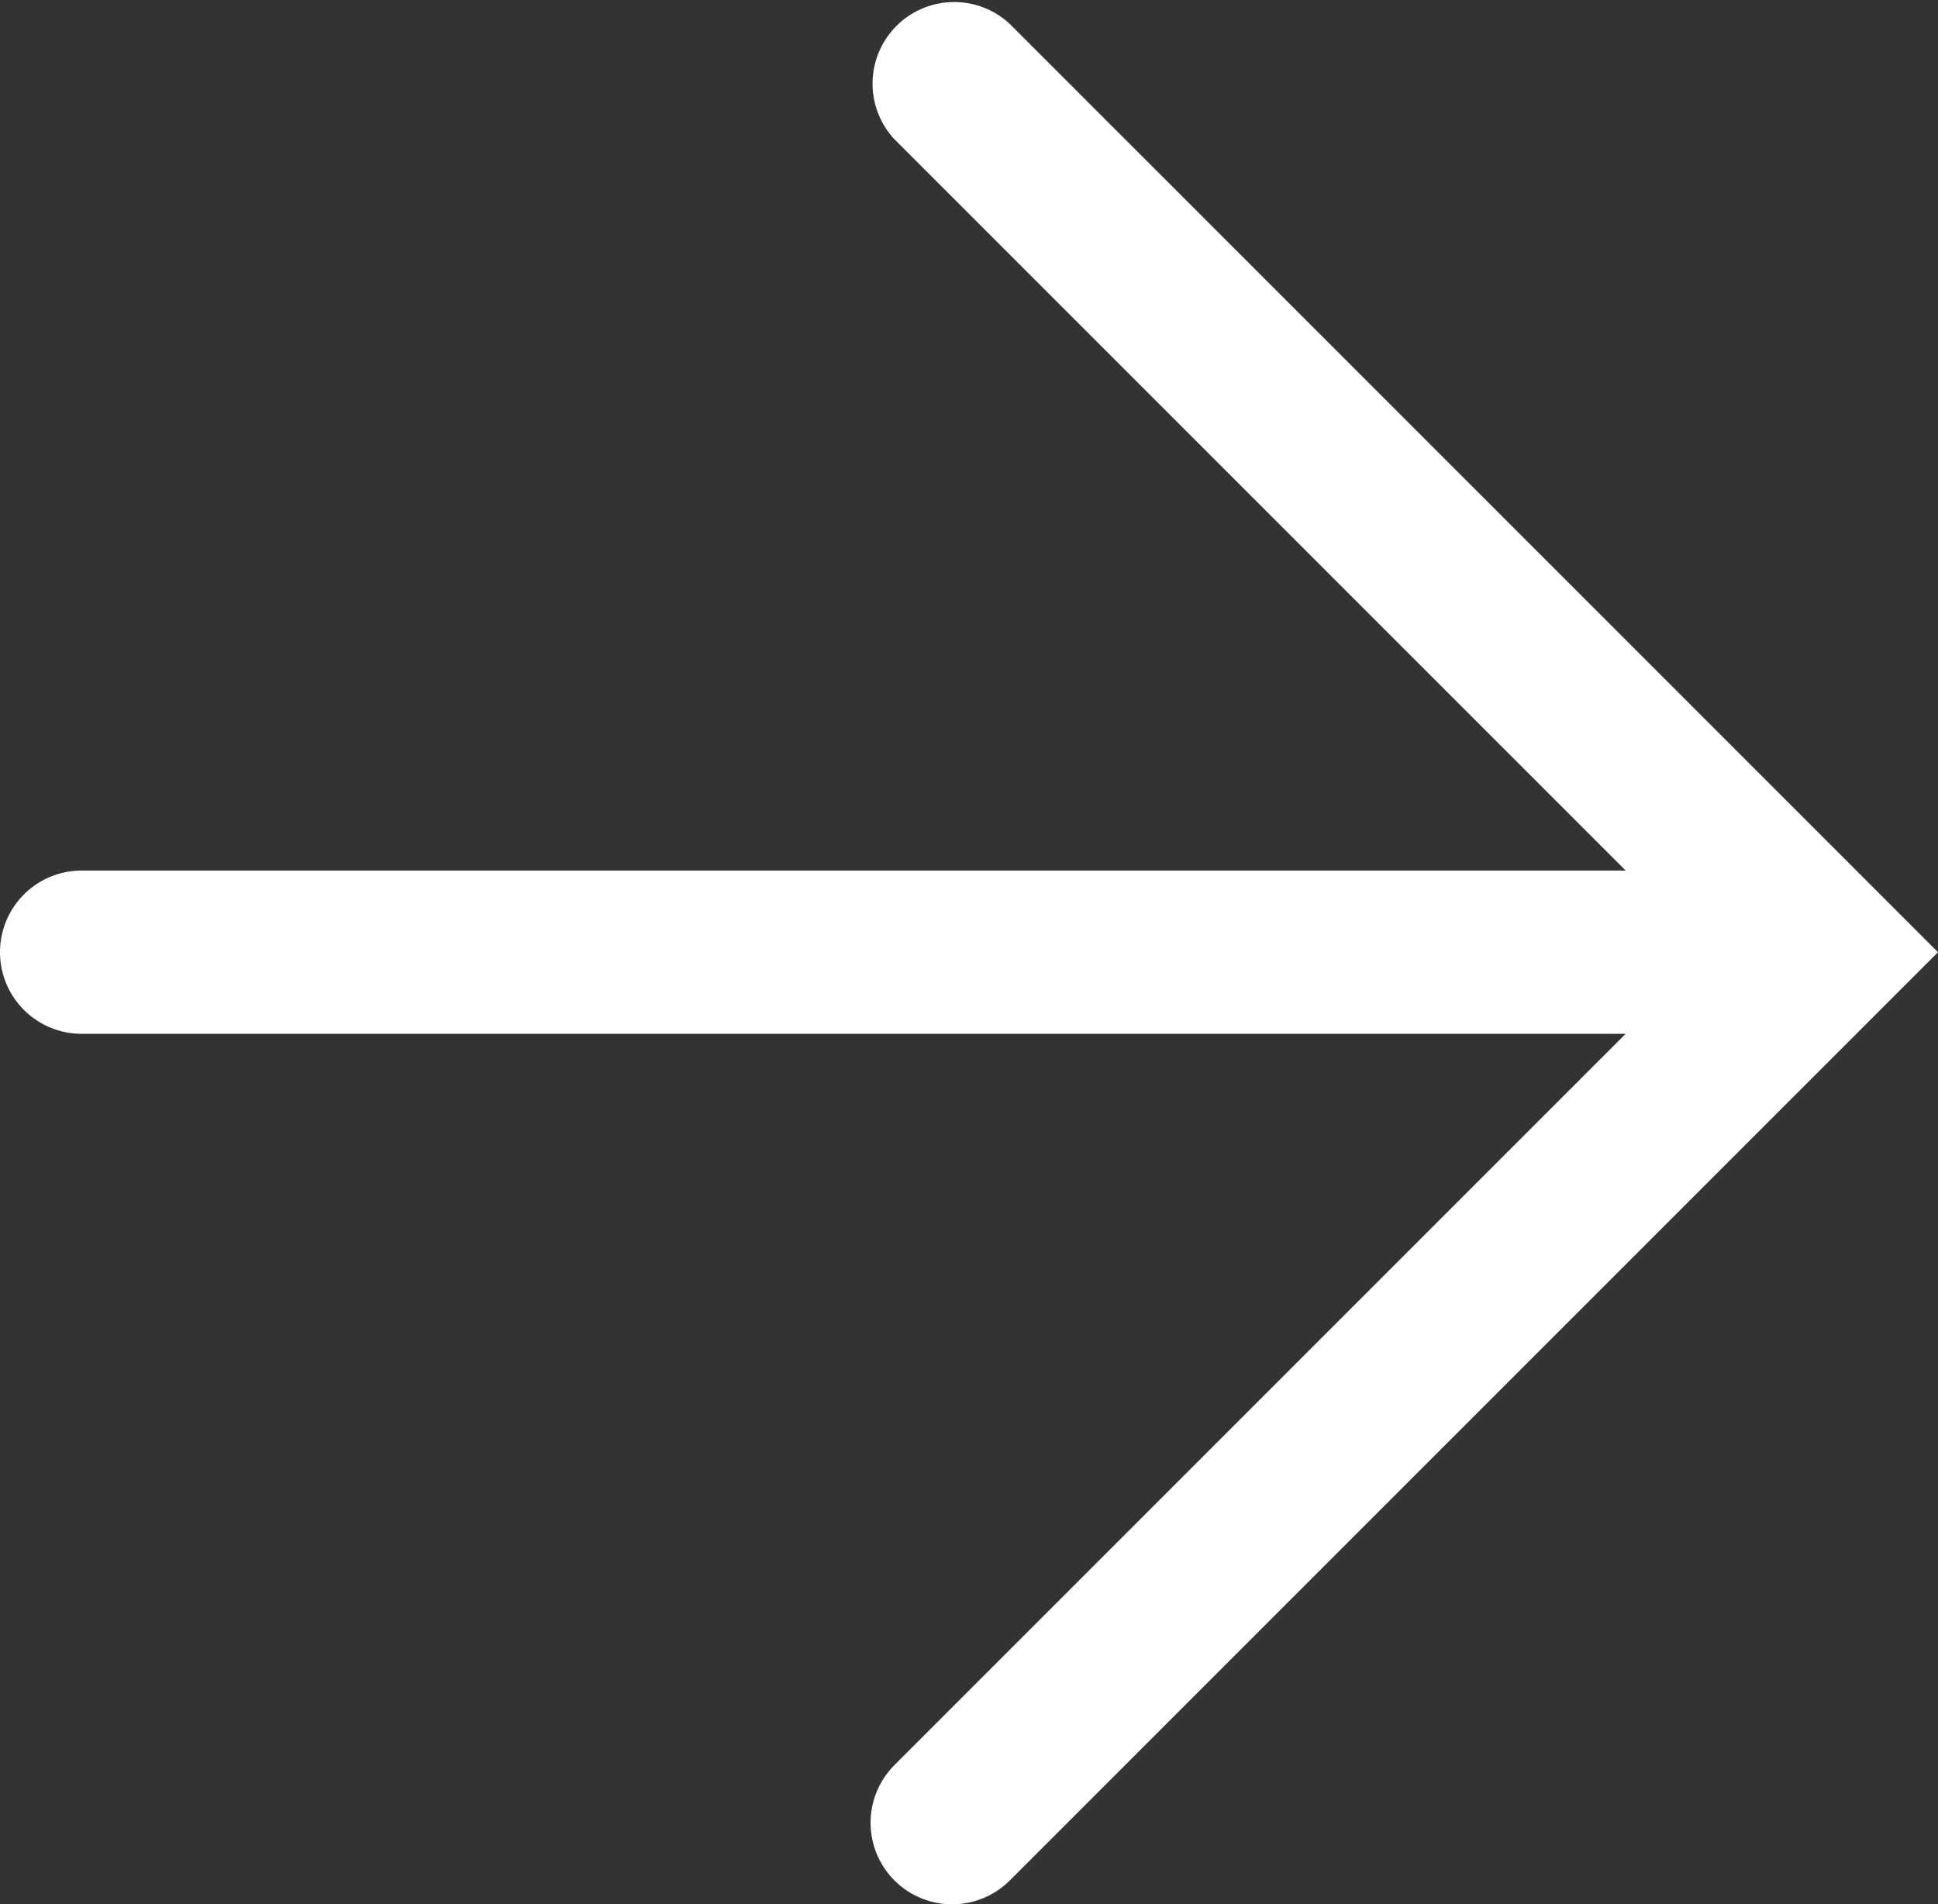 <svg xmlns="http://www.w3.org/2000/svg" viewBox="0 0 17.81 17.5">
  <rect x="0" y="0" width="17.81" height="17.5" fill="#333333" stroke="none"/>
  <path d="M9.28.22A.75.75,0,0,0,8.22,1.28L14.94,8H.75a.75.75,0,0,0,0,1.5H14.94L8.22,16.22a.75.75,0,0,0,0,1.06.75.75,0,0,0,1.06,0l8.53-8.53Z" fill="#ffffff"/>
</svg>
